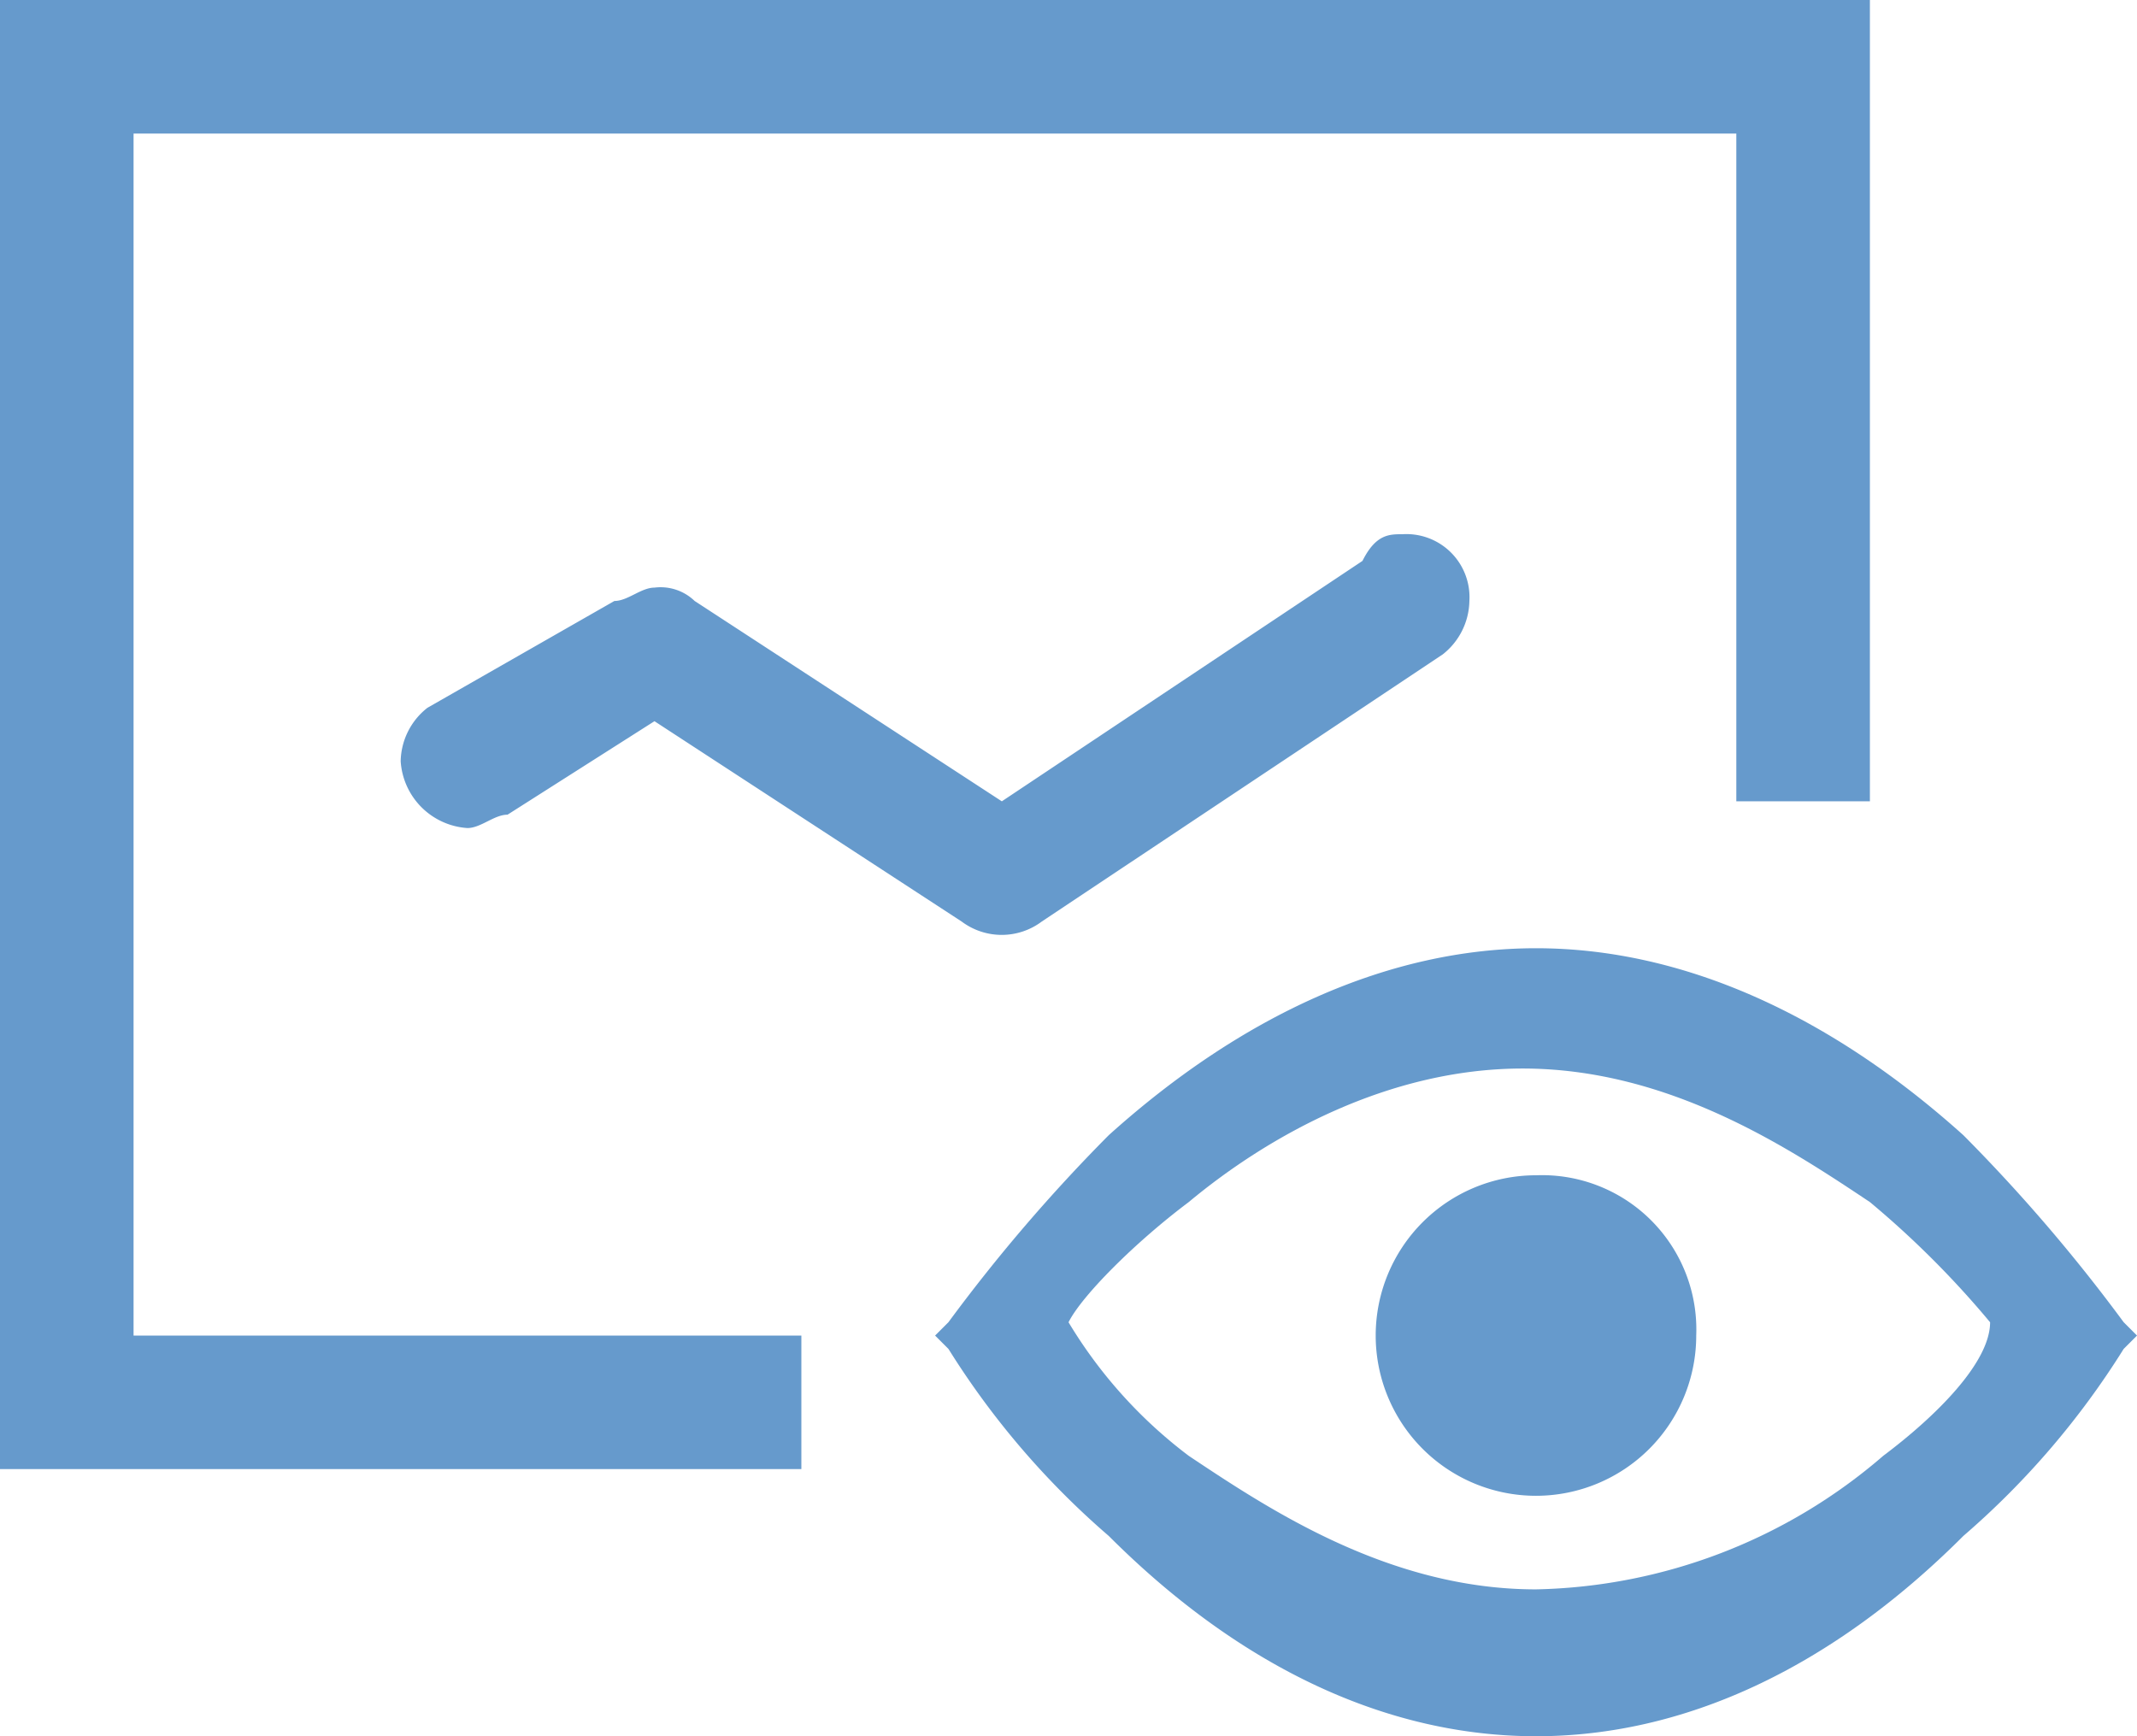 <svg xmlns="http://www.w3.org/2000/svg" width="90.513" height="73.542" viewBox="0 0 90.513 73.542">
  <g id="Group_5202" data-name="Group 5202" transform="translate(-1142.487 -5309.458)">
    <g id="visualize-eye" transform="translate(1142.487 5181.458)">
      <path id="Path_3862" data-name="Path 3862" d="M498.348,598.24a70.946,70.946,0,0,0-6.788-7.92c-5.657-5.091-11.88-7.92-18.1-7.92s-12.446,2.829-18.1,7.92a70.942,70.942,0,0,0-6.788,7.92l-.566.566.566.566a34.722,34.722,0,0,0,6.788,7.92c5.657,5.657,11.88,8.486,18.1,8.486s12.446-2.829,18.1-8.486a34.722,34.722,0,0,0,6.788-7.92l.566-.566ZM488.165,603.9a23.2,23.2,0,0,1-14.708,5.657c-6.223,0-11.314-3.394-14.708-5.657a19.942,19.942,0,0,1-5.091-5.657c.566-1.131,2.829-3.394,5.091-5.091,3.394-2.829,8.486-5.657,14.143-5.657,6.223,0,11.314,3.394,14.708,5.657a39.612,39.612,0,0,1,5.091,5.091C492.691,599.937,490.428,602.2,488.165,603.9Z" transform="translate(-408.4 -414.235)" fill="#669acc"/>
      <path id="Path_3863" data-name="Path 3863" d="M240.085,411.154a6.788,6.788,0,1,0,6.788,6.788A6.536,6.536,0,0,0,240.085,411.154Zm-20.931-10.748a2.828,2.828,0,0,1-3.394,0l-13.011-8.486-6.223,3.96c-.566,0-1.131.566-1.7.566A3.031,3.031,0,0,1,192,393.617a2.939,2.939,0,0,1,1.131-2.263l7.92-4.526c.566,0,1.131-.566,1.7-.566a2.078,2.078,0,0,1,1.7.566l13.011,8.486,15.274-10.183c.566-1.131,1.131-1.131,1.7-1.131a2.672,2.672,0,0,1,2.829,2.829,2.939,2.939,0,0,1-1.131,2.263Z" transform="translate(-175.029 -233.372)" fill="#669acc"/>
      <path id="Path_3864" data-name="Path 3864" d="M33.942,184.571H5.657V133.657H73.542v28.285H79.2V128H0v62.228H33.942Z" fill="#669acc"/>
    </g>
  </g>
</svg>
